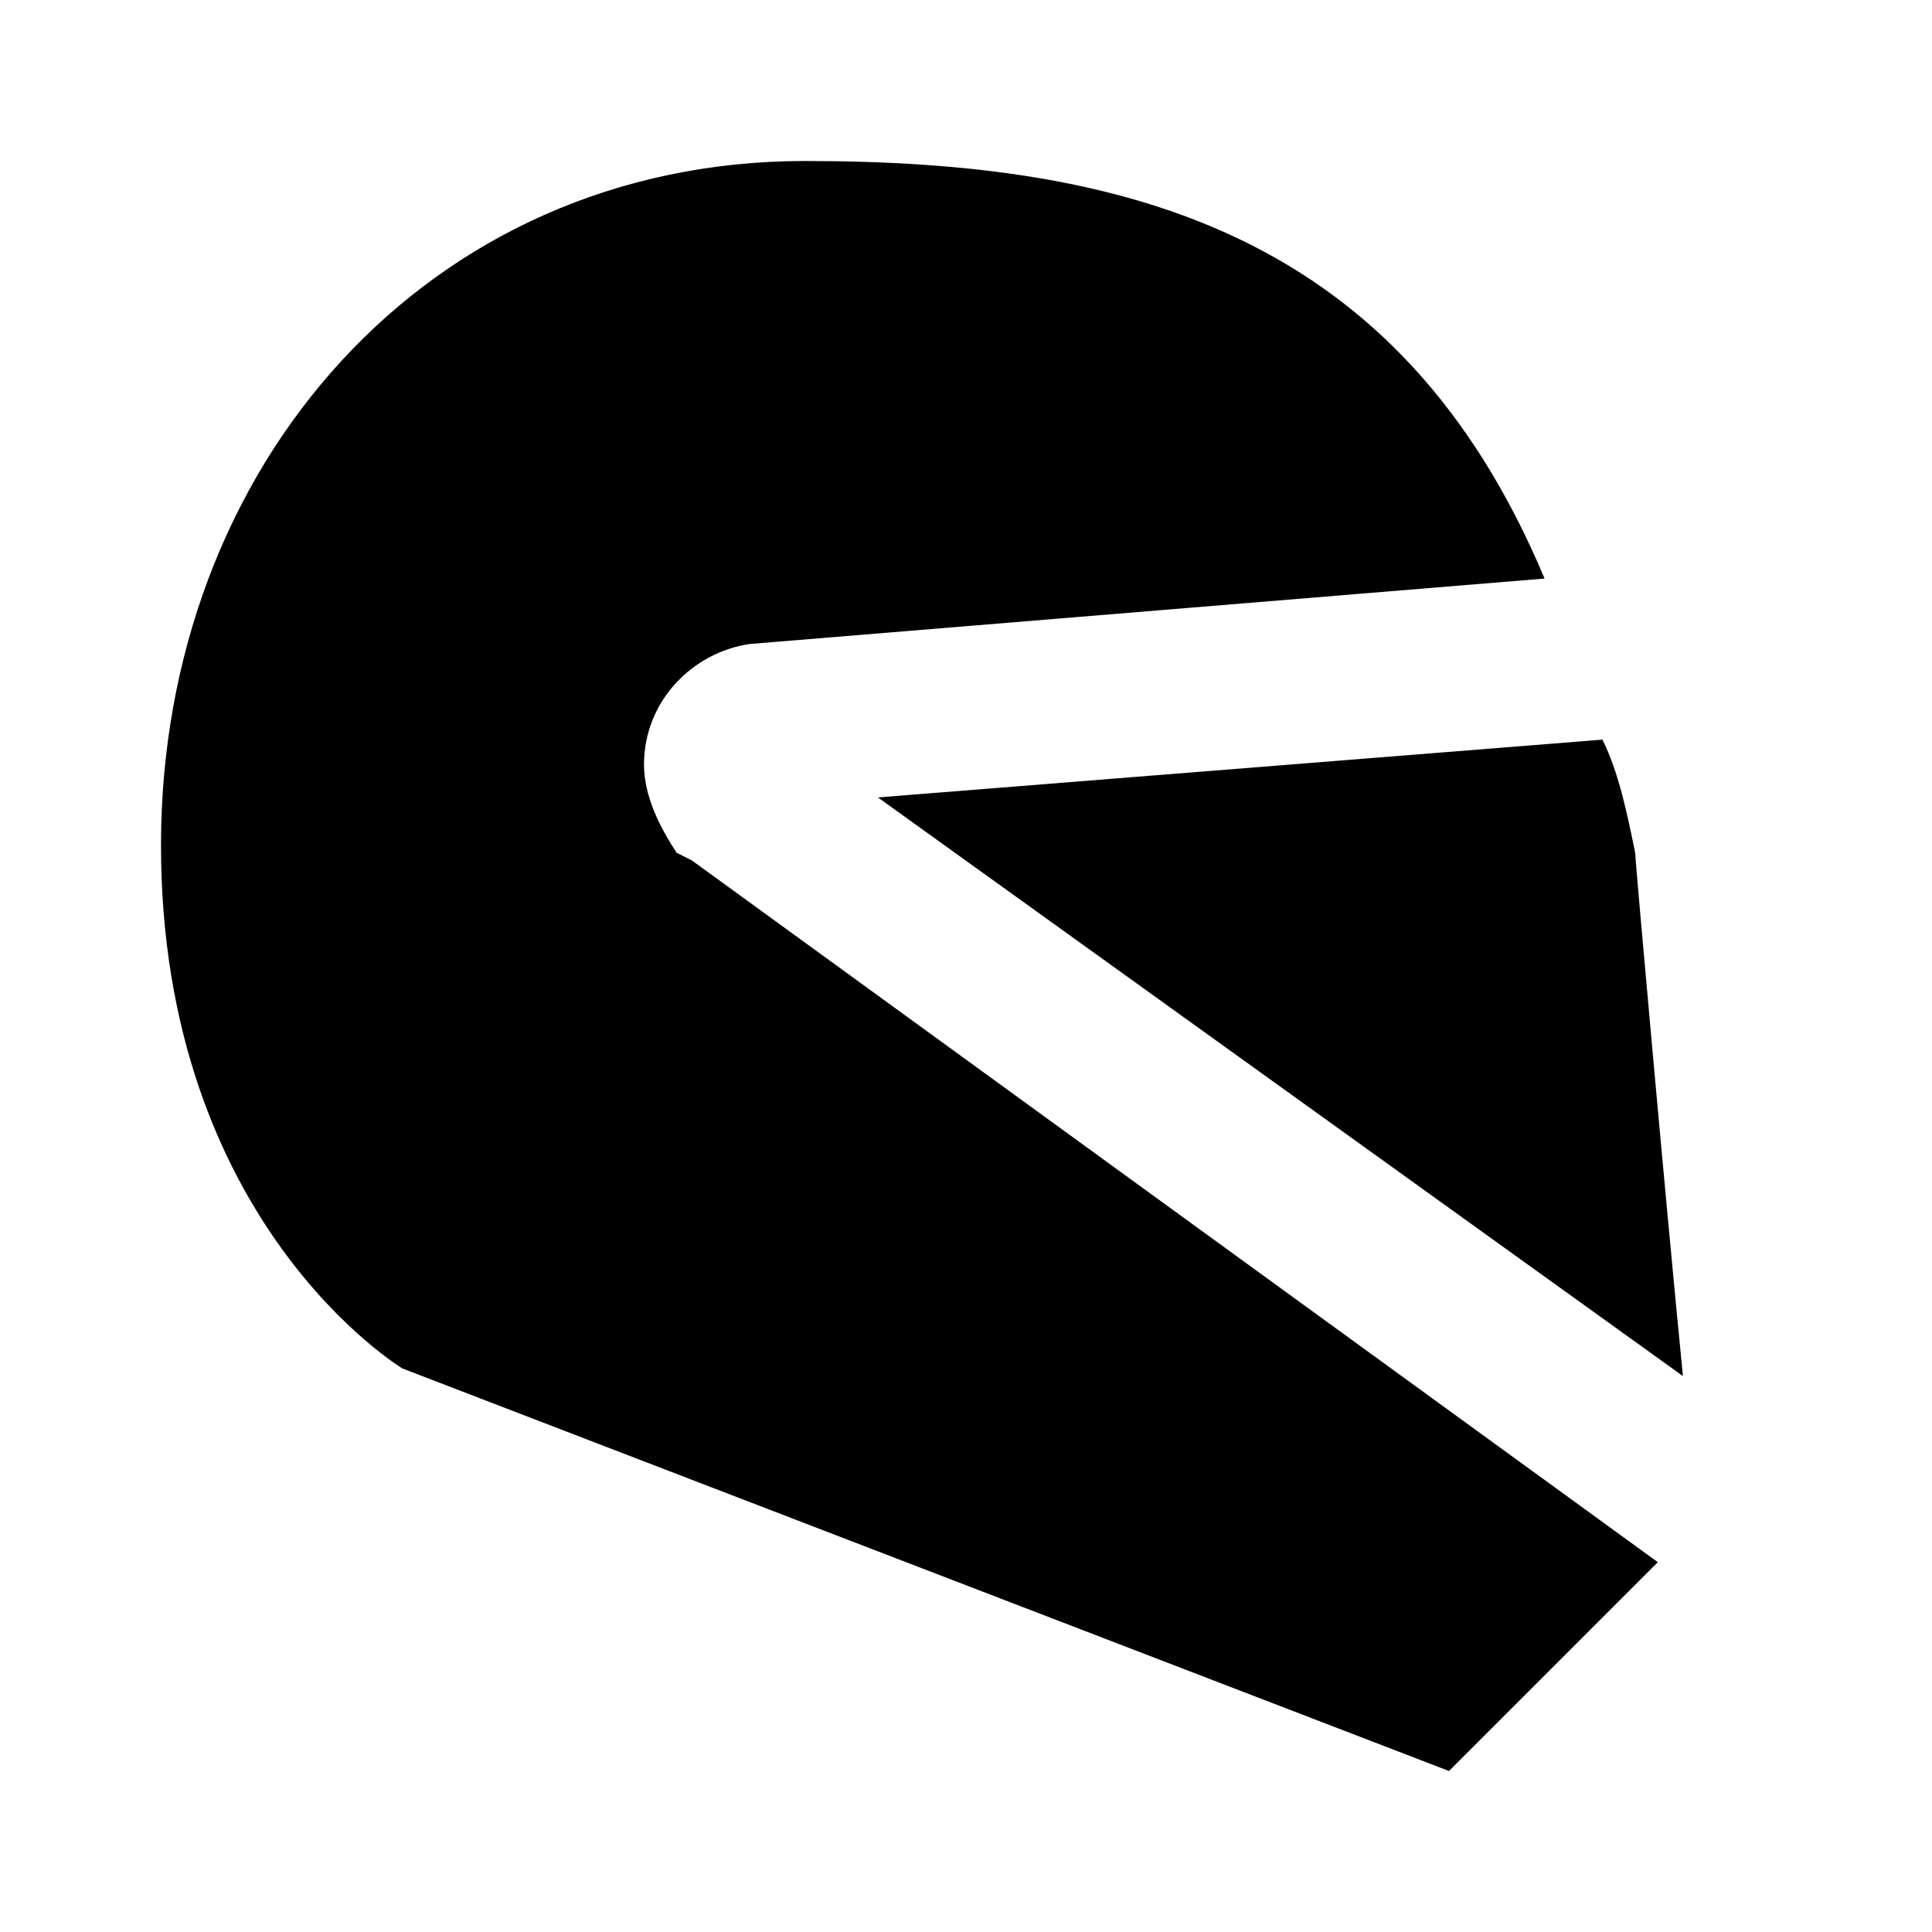 <svg xmlns="http://www.w3.org/2000/svg" viewBox="0 0 24 24"><path d="M10 2c-4.7 0-8 3.8-8 8.5S5 17 5 17l13 5 2.594-2.594-12-8.718-.188-.094C8.207 10.293 8 9.898 8 9.5c0-.8.613-1.398 1.313-1.5l9.874-.813C17.387 2.888 14 2 10 2zm9.906 7.188l-9 .718 10 7.188c-.199-2-.593-6.399-.593-6.5-.102-.5-.208-1.008-.407-1.406z"/></svg>